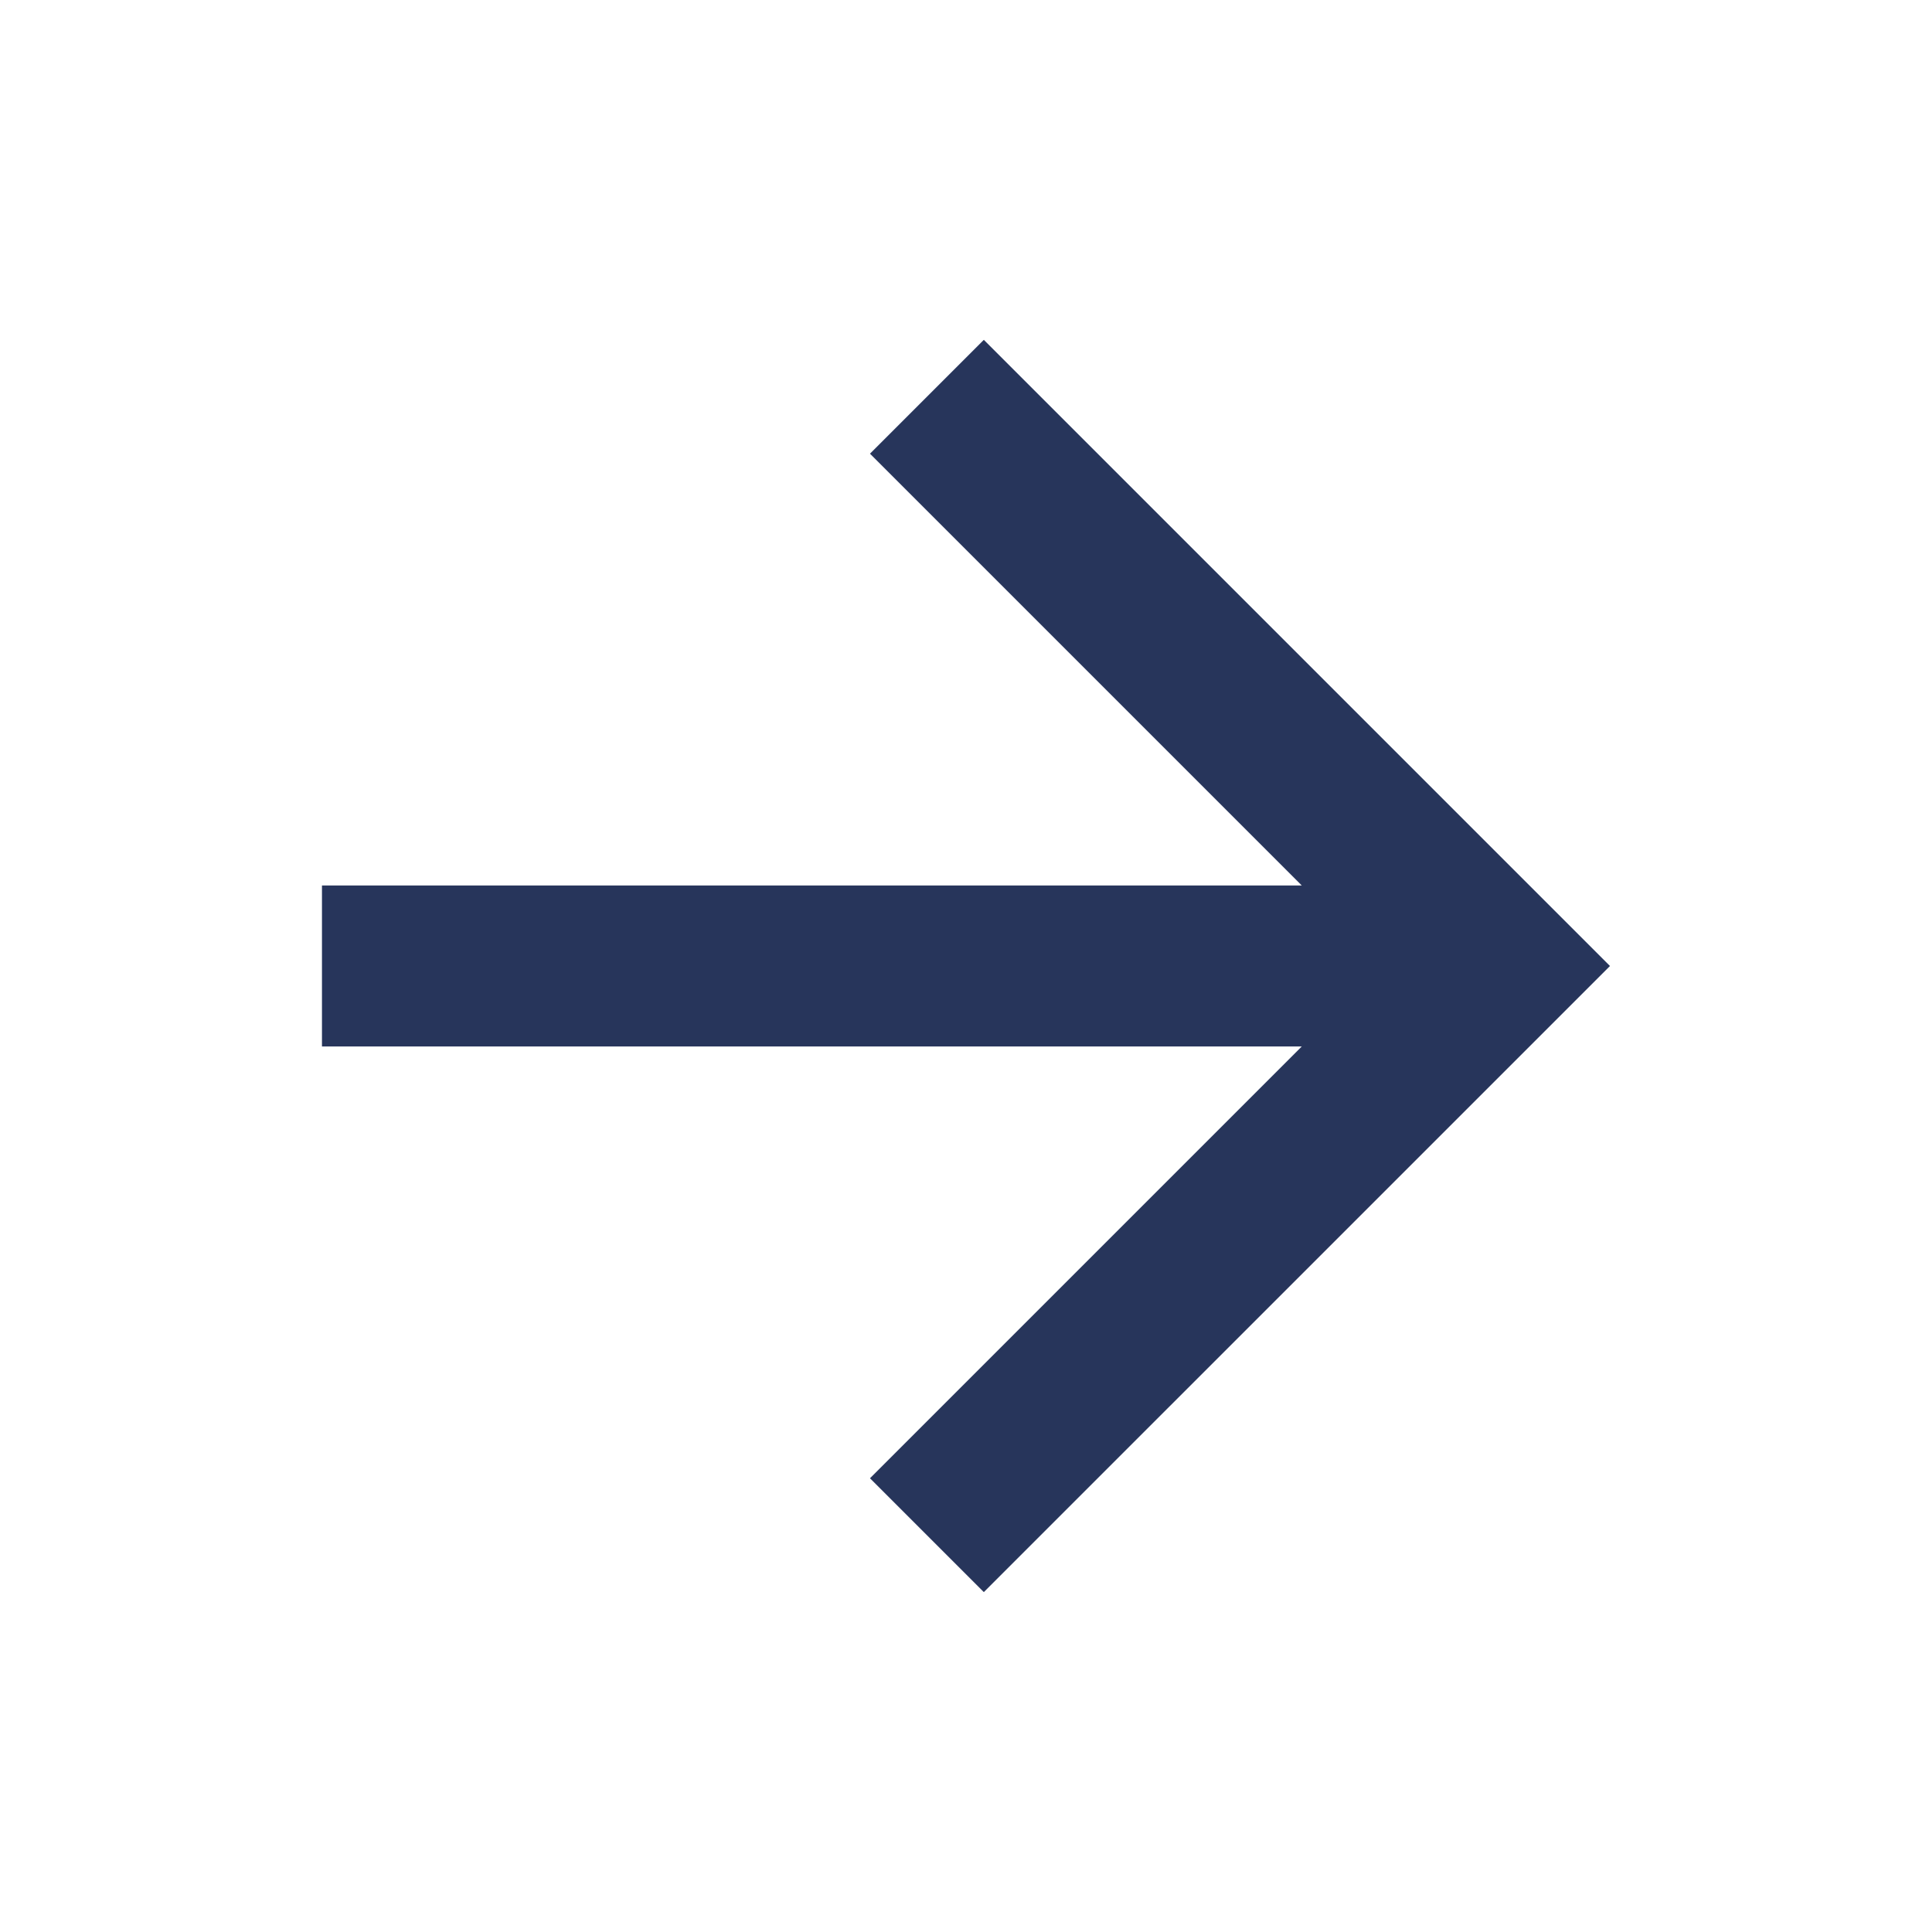 <svg width="40" height="40" viewBox="0 0 40 40" fill="none" xmlns="http://www.w3.org/2000/svg">
<path d="M26.952 18.333L18.012 9.393L20.369 7.036L33.333 20L20.369 32.963L18.012 30.606L26.952 21.666H6.666V18.333H26.952Z" fill="#27355B"/>
</svg>
